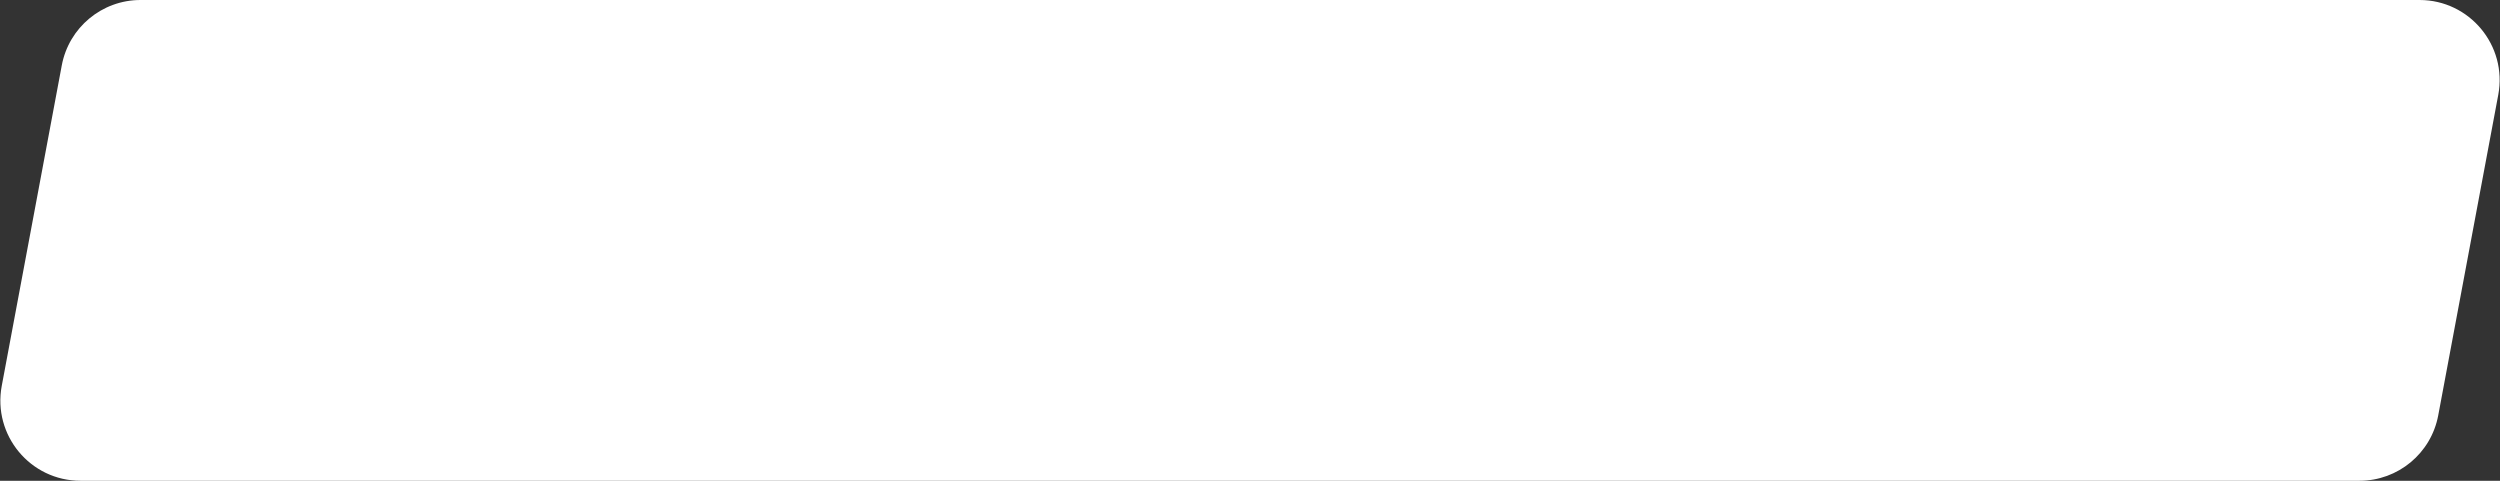 <?xml version="1.0" encoding="UTF-8"?> <svg xmlns="http://www.w3.org/2000/svg" width="156" height="30" viewBox="0 0 156 30" fill="none"><rect x="0" y="0" width="156" height="30" fill="#333333" stroke="none"/> <path d="M3.855 4.08C4.298 1.714 6.363 0 8.769 0H150.977C154.107 0 156.467 2.844 155.891 5.92L152.145 25.921C151.702 28.286 149.637 30 147.231 30H5.023C1.893 30 -0.467 27.156 0.109 24.079L3.855 4.08Z" fill="white"></path> </svg> 